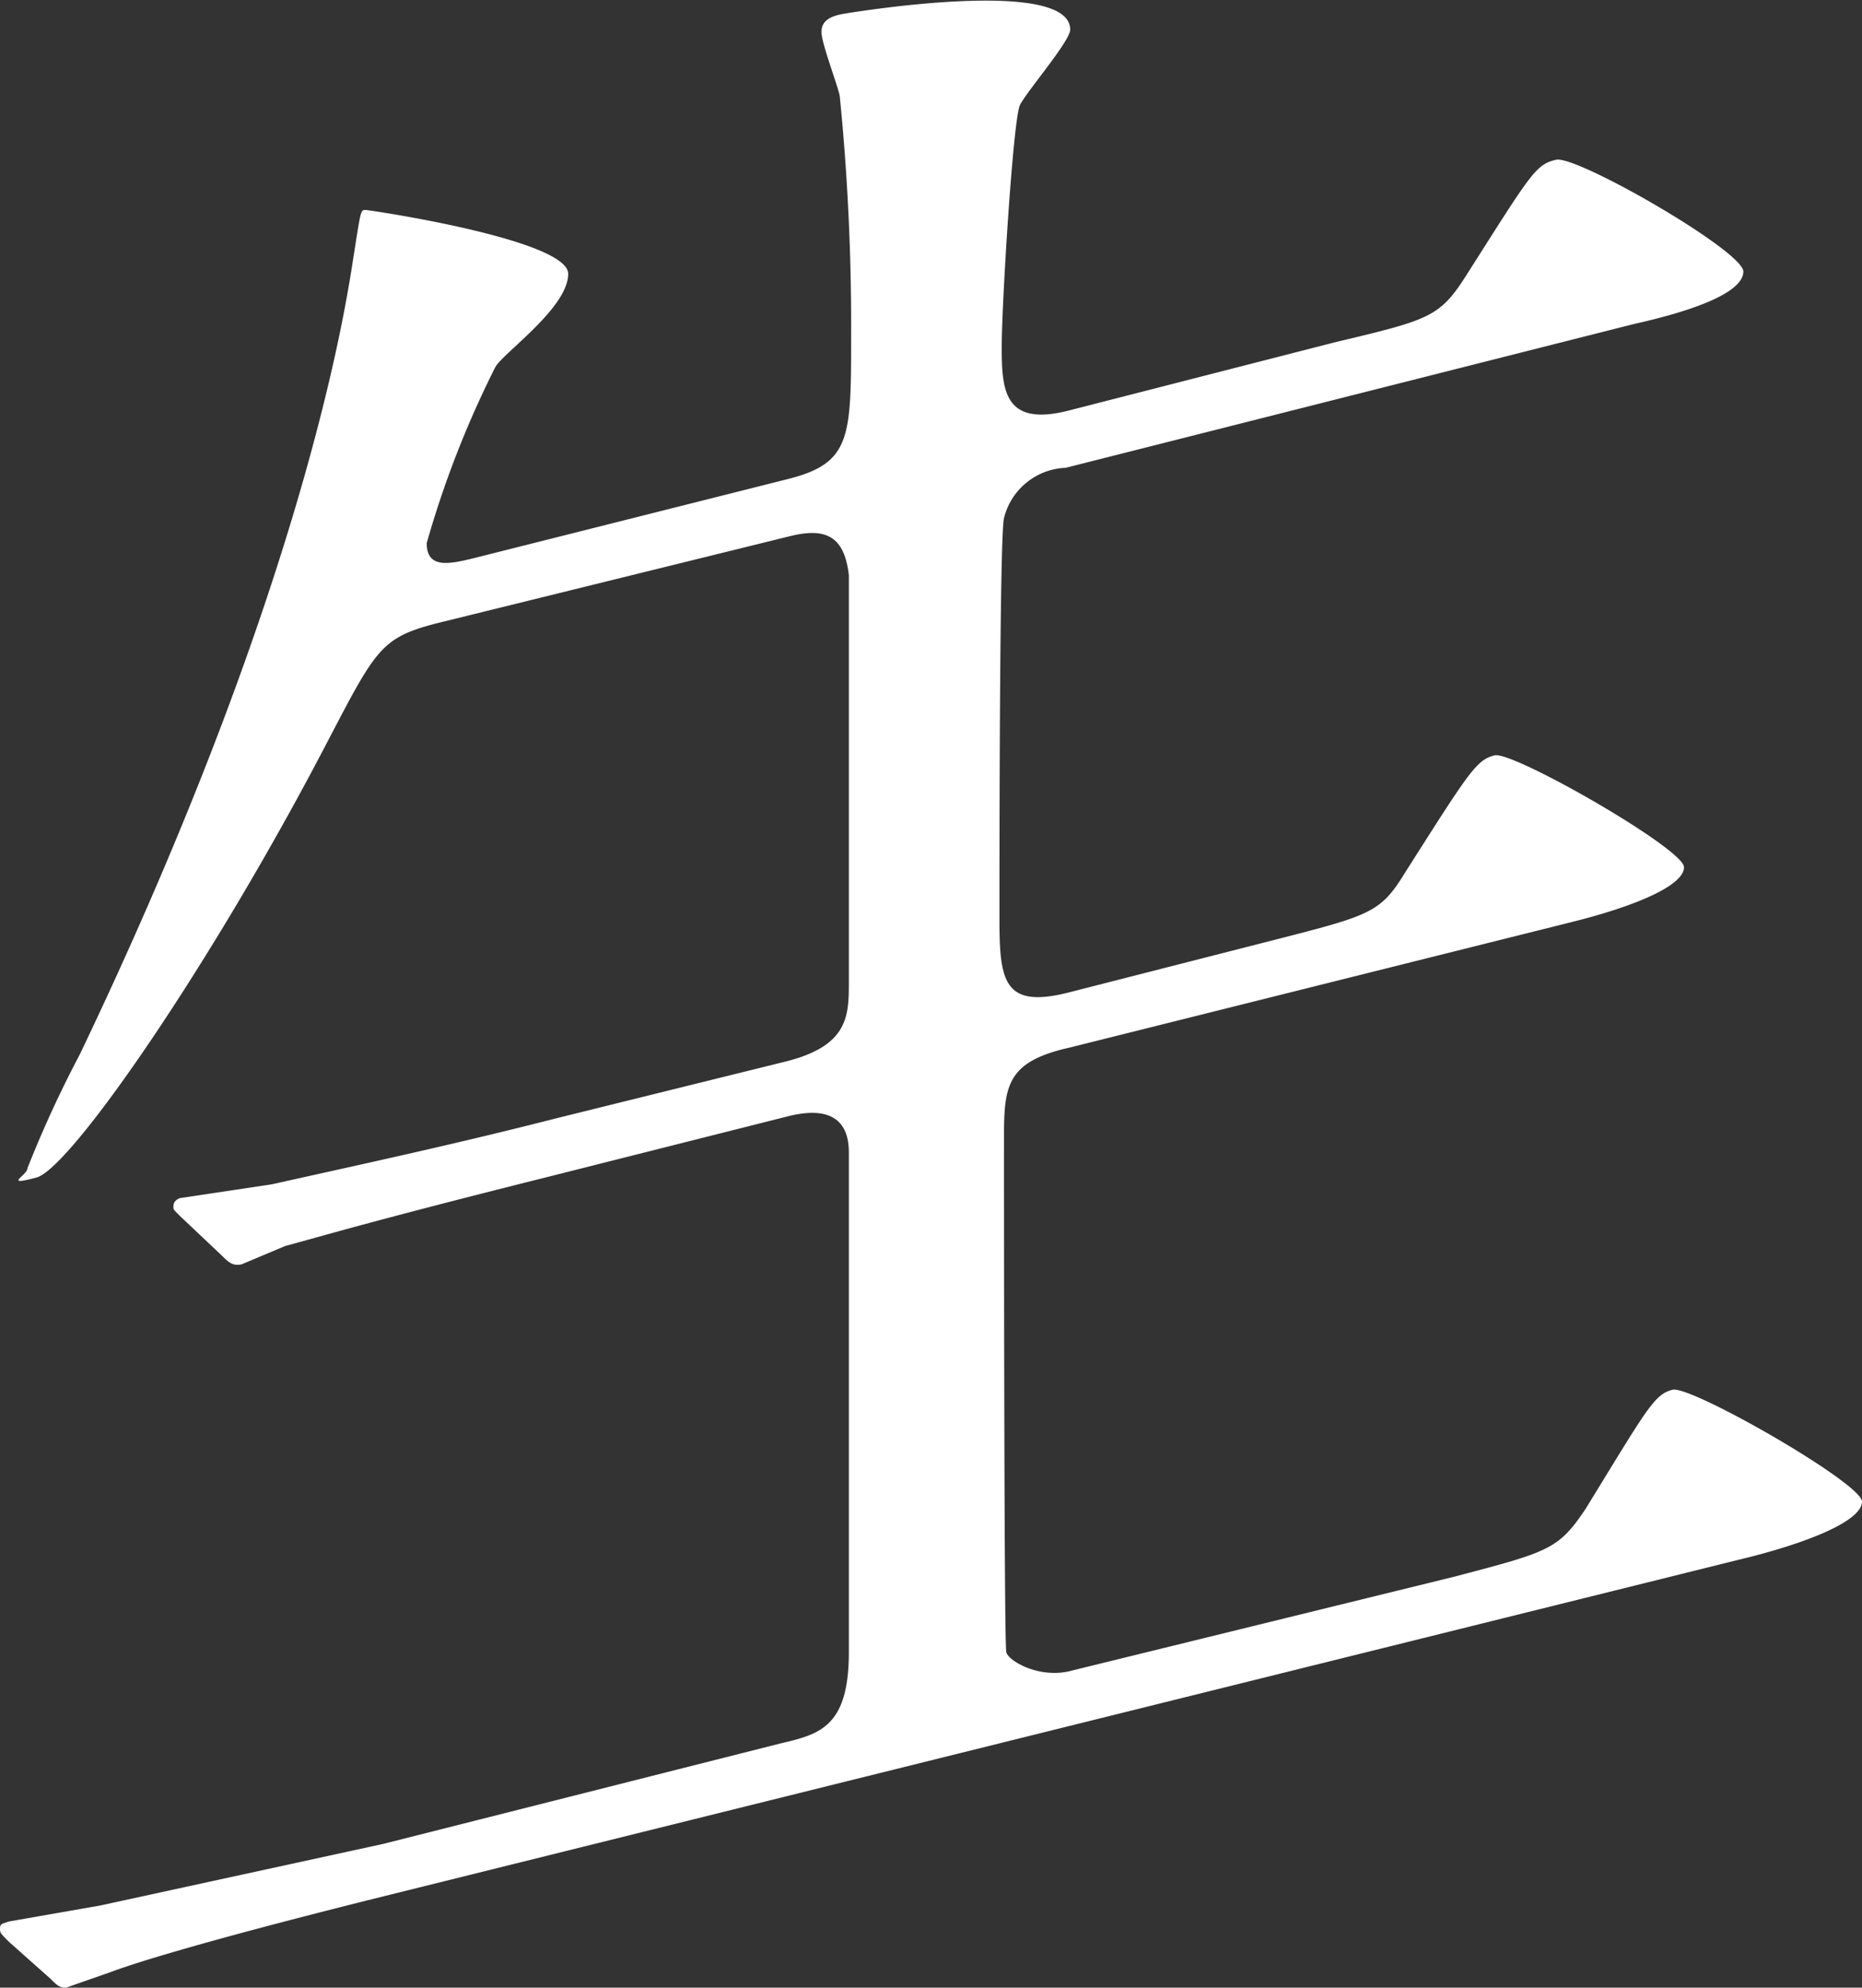 <svg xmlns="http://www.w3.org/2000/svg" viewBox="0 0 81.6 87.1">
  <rect x="0" y="0" width="81.6" height="87.1" fill="#333333" stroke="none"/>
  <defs>
    <style>
      .e2041fad-9833-4948-836c-23fa78b57823 {
        fill: #fff;
      }
    </style>
  </defs>
  <g id="b0be990b-c76d-4341-ba87-9eba64ff7108" data-name="レイヤー 2">
    <g id="a04de535-0bba-4bf7-b571-39a1211f96f8" data-name="レイヤー 1">
      <path class="e2041fad-9833-4948-836c-23fa78b57823" d="M34.5,21c2.8-.7,2.8-1.8,2.8-6.3a101.2,101.2,0,0,0-.5-10.5c-.1-.5-.8-2.3-.8-2.8s.4-.7,1-.8,9.9-1.6,9.9.7c0,.5-1.9,2.7-2.2,3.3s-.8,8.7-.8,10.6.1,3.5,2.9,2.8l11.7-3c4.2-1,4.6-1.1,5.8-3,2.8-4.4,3-4.8,3.9-5s8.2,4,8.2,4.9-2.1,1.7-4.8,2.3L46.7,20.5A2.9,2.9,0,0,0,44,22.7c-.2.8-.2,14.9-.2,17.6s.2,3.9,3,3.2l9-2.3c4.3-1.1,4.7-1.2,5.8-3,2.8-4.4,3.1-4.9,3.9-5.1s8.3,4.1,8.3,4.9-2.1,1.7-4.9,2.4l-22,5.5c-2.7.6-2.9,1.6-2.9,3.8s0,22.3.1,22.7,1.5,1.2,2.9.8l16.7-4.1c4.2-1.1,4.6-1.2,5.8-3,2.7-4.4,3-5,3.8-5.2s8.3,4.1,8.3,4.9-2.1,1.7-4.8,2.4l-60.4,15c-8,2-10.7,2.9-11.5,3.2l-2,.7c-.3,0-.4-.1-.7-.4L.4,85.1c-.4-.4-.4-.4-.4-.6s.1-.2.4-.3l4-.7,12.4-2.7,17.4-4.4c1.7-.4,3-.7,3-4V50.5c0-1.1-.5-2.1-2.6-1.6L23.9,51.6c-8,2-10.6,2.8-11.4,3l-1.9.8c-.4.1-.6-.1-.9-.4L7.9,53.3c-.3-.3-.3-.3-.3-.4s0-.3.3-.4l4-.6c4.5-1,8.2-1.8,12.5-2.9l10.1-2.5c2.7-.7,2.7-2,2.7-3.5V25.2c-.2-1.7-1-2.1-2.6-1.7l-15,3.7c-2.9.7-3,1-5.3,5.4-5,9.6-11.2,18.6-12.7,19s-.4-.1-.4-.4a50,50,0,0,1,2.3-5c10-20.9,11.7-33.1,12-35s.3-2,.5-2,8.9,1.3,8.9,2.8-2.9,3.5-3.2,4.1a43.6,43.6,0,0,0-3,7.7c0,1.2,1.1.9,2.3.6Z"/>
    </g>
  </g>
</svg>
